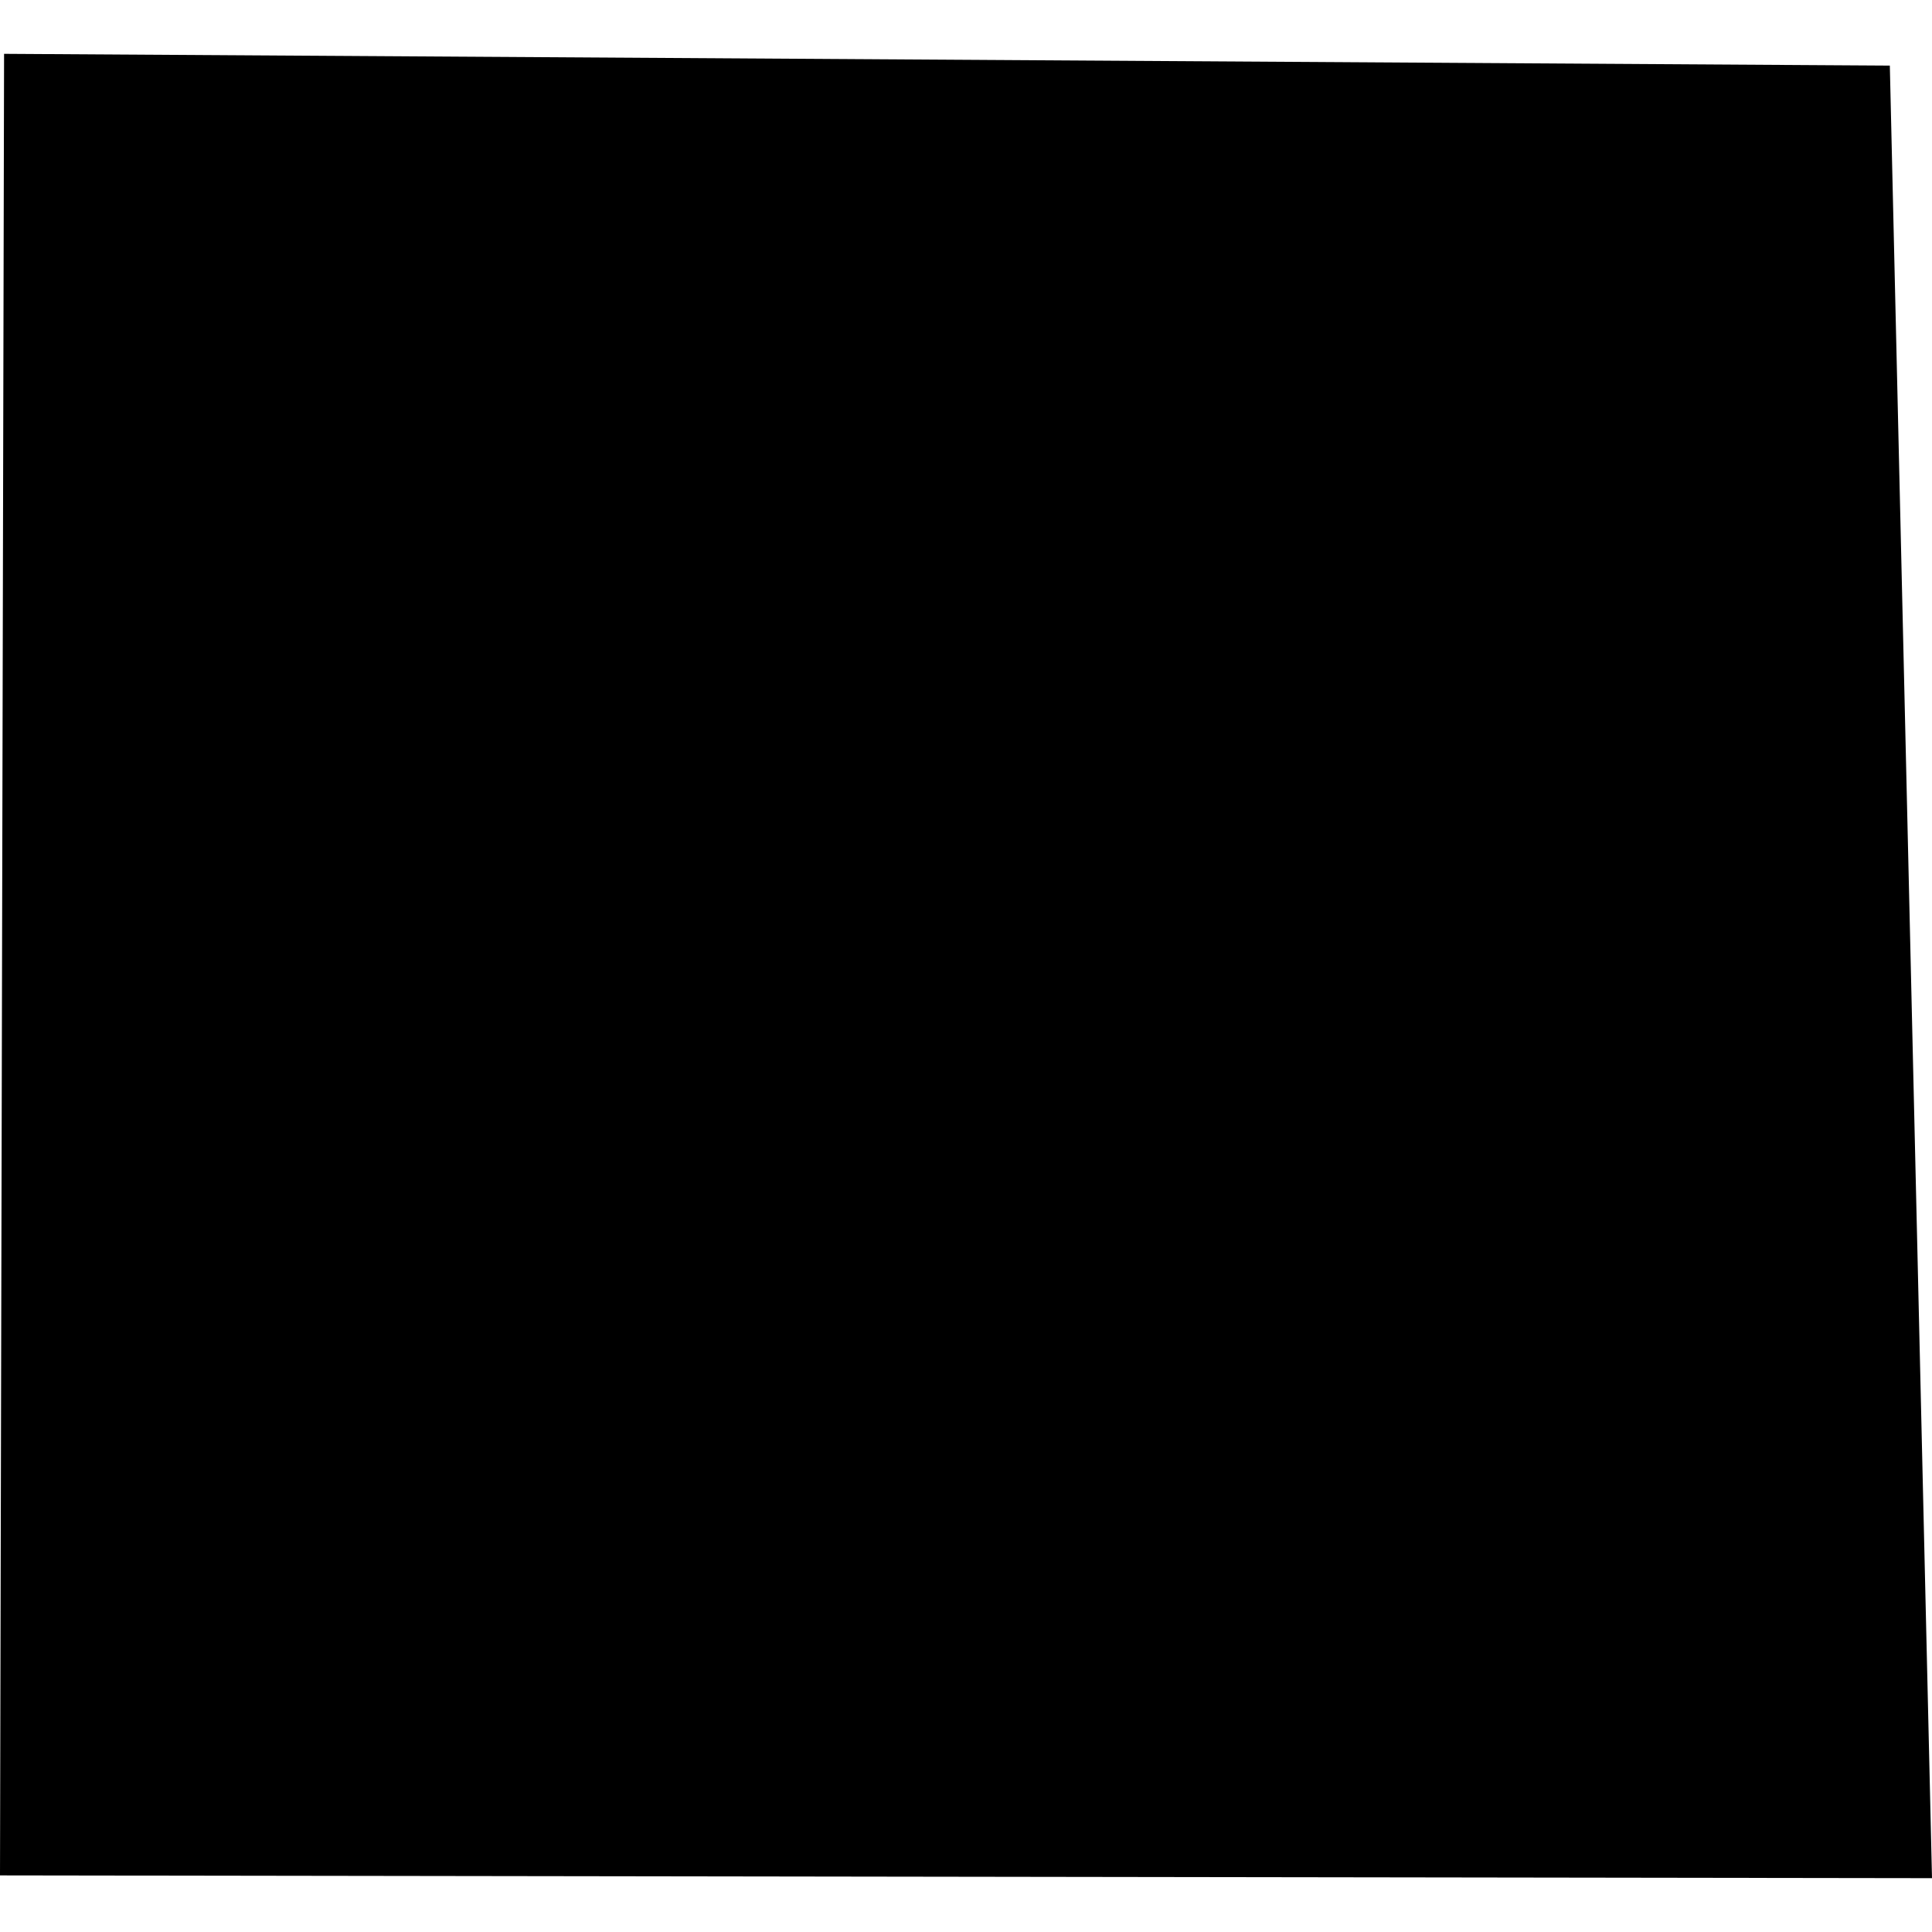 <?xml version="1.0" encoding="utf-8" standalone="no"?>
<!DOCTYPE svg PUBLIC "-//W3C//DTD SVG 1.1//EN"
  "http://www.w3.org/Graphics/SVG/1.1/DTD/svg11.dtd">
<!-- Created with matplotlib (https://matplotlib.org/) -->
<svg height="288pt" version="1.1" viewBox="0 0 288 288" width="288pt" xmlns="http://www.w3.org/2000/svg" xmlns:xlink="http://www.w3.org/1999/xlink">
 <defs>
  <style type="text/css">
*{stroke-linecap:butt;stroke-linejoin:round;}
  </style>
 </defs>
 <g id="figure_1">
  <g id="patch_1">
   <path d="M 0 288 
L 288 288 
L 288 0 
L 0 0 
z
" style="fill:none;opacity:0;"/>
  </g>
  <g id="axes_1">
   <g id="PatchCollection_1">
    <path clip-path="url(#pd1e32827c1)" d="M 0.608 8.025 
L 0 279.562 
L 288 279.975 
L 281.713 9.779 
L 0.608 8.025 
"/>
   </g>
  </g>
 </g>
 <defs>
  <clipPath id="pd1e32827c1">
   <rect height="271.95" width="288" x="0" y="8.025"/>
  </clipPath>
 </defs>
</svg>
